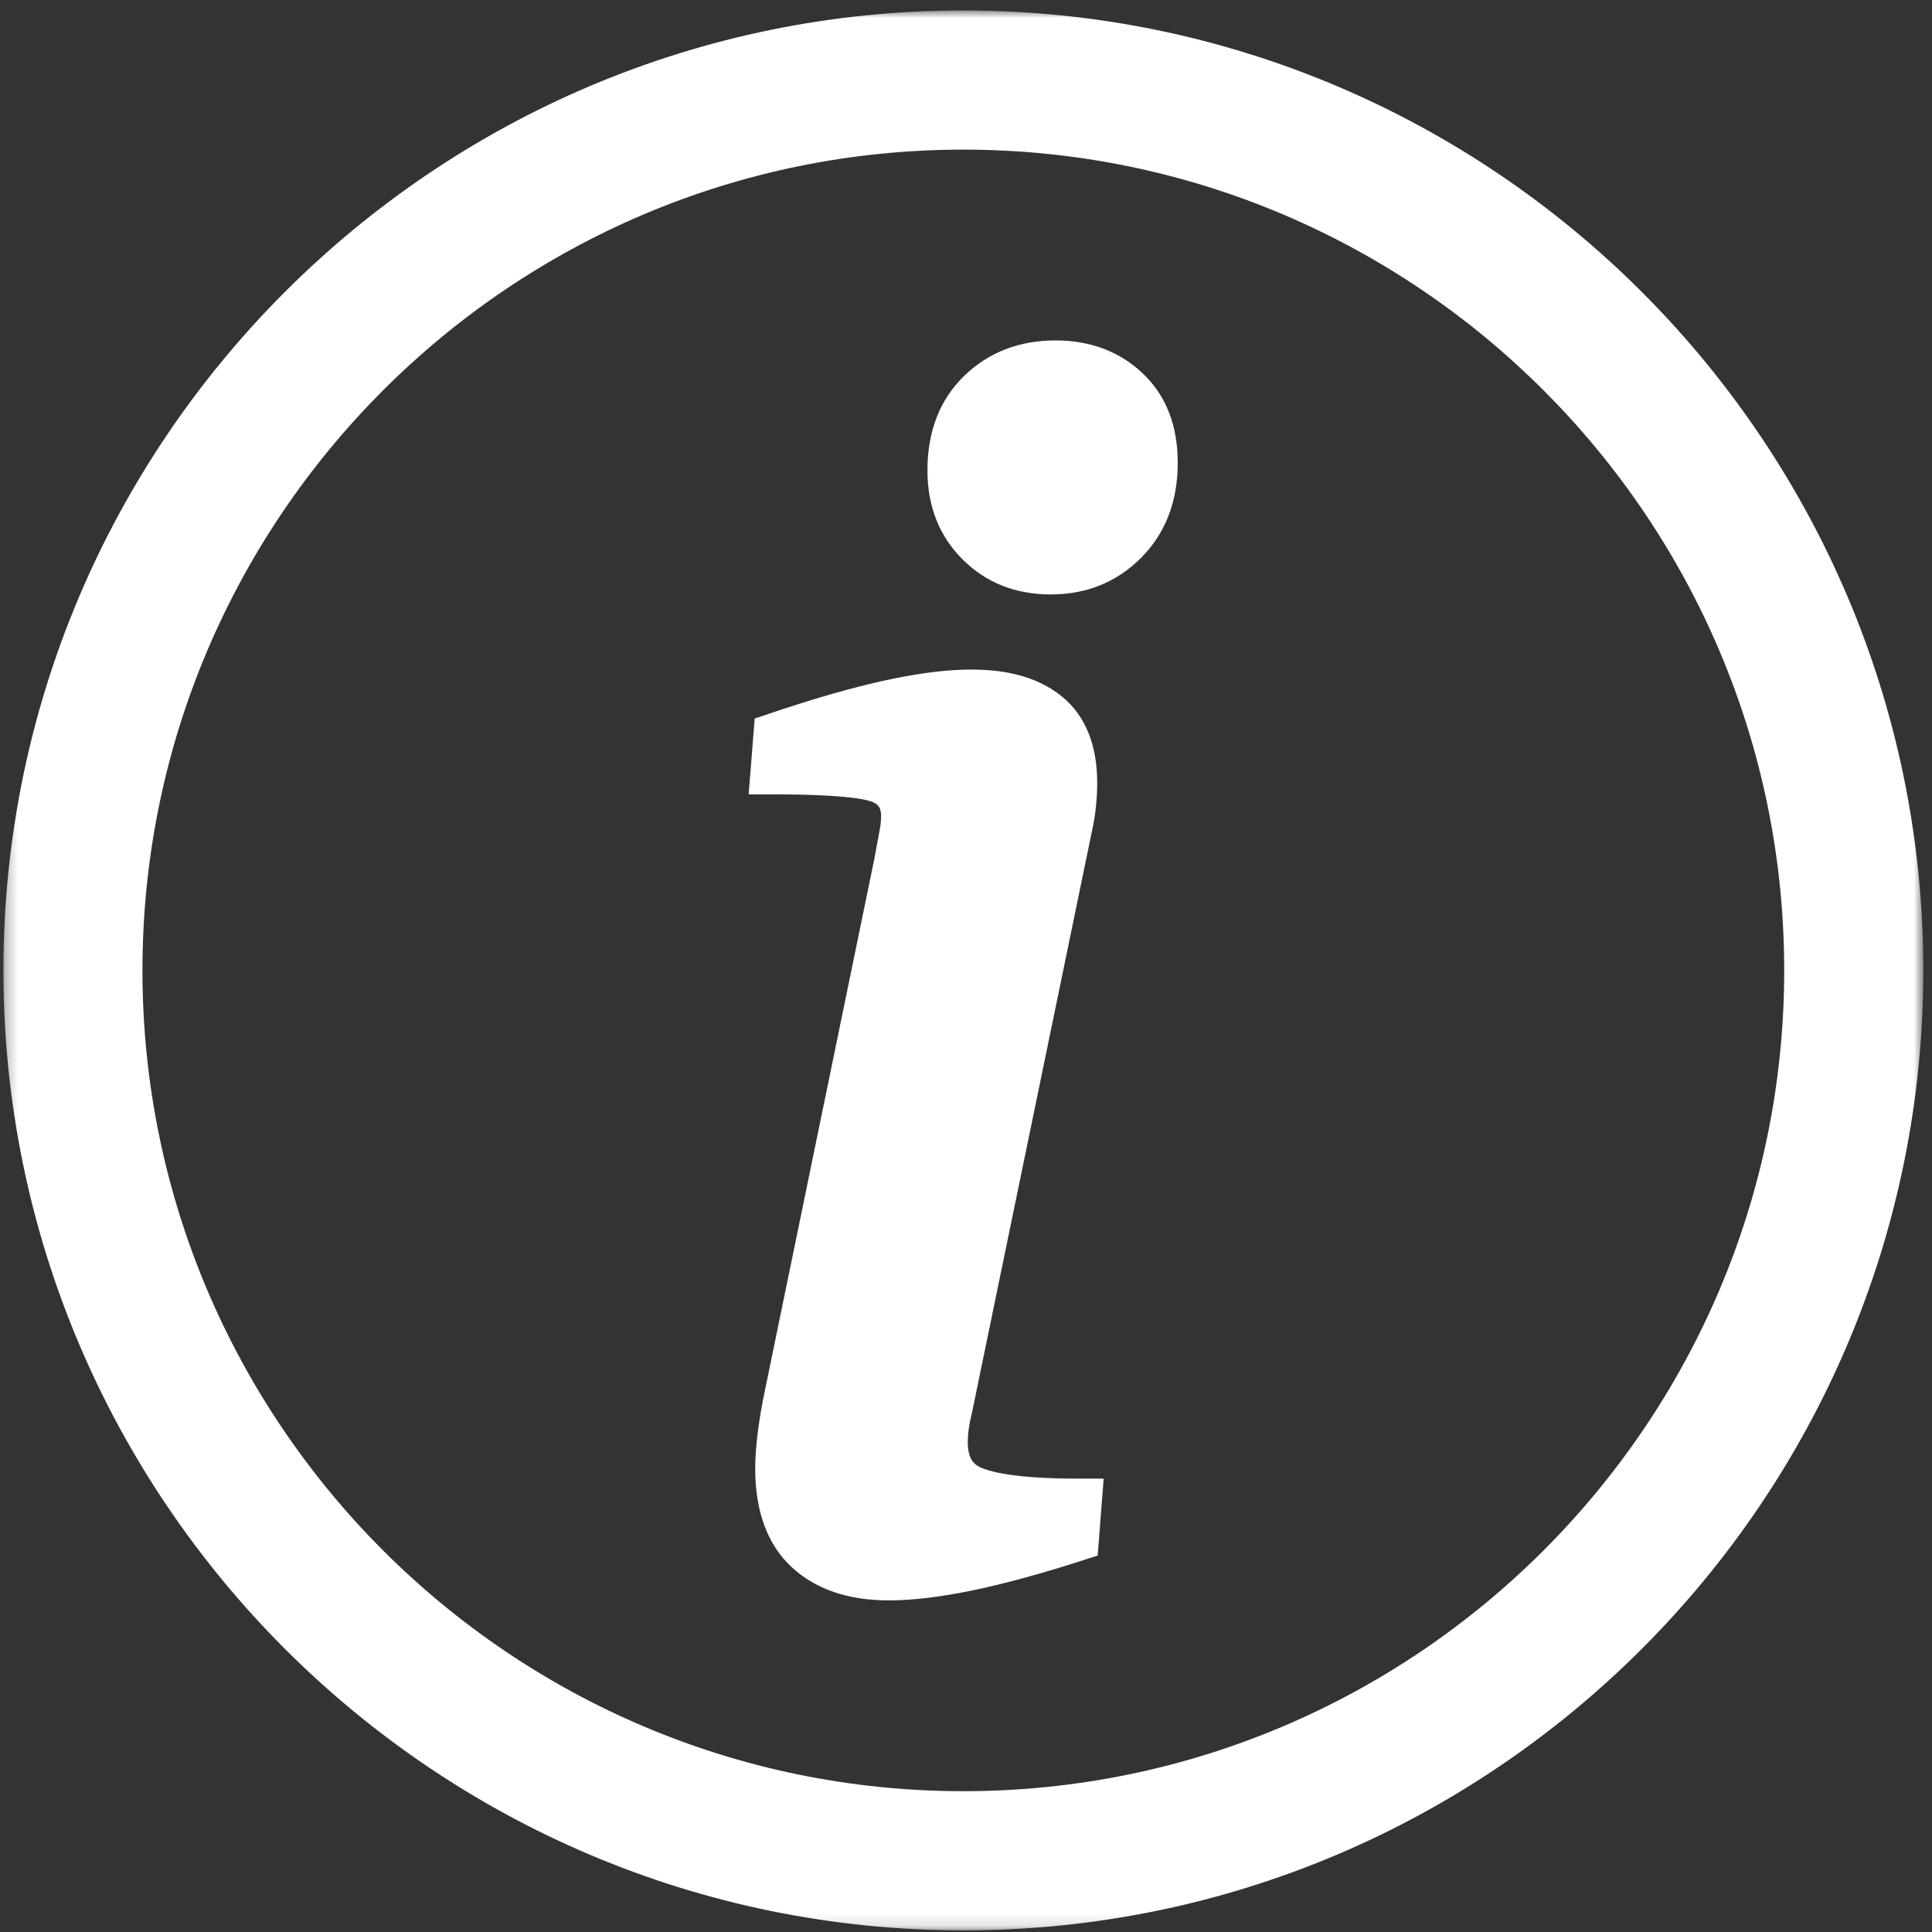 <svg width="160" height="160" viewBox="0 0 160 160" fill="none" xmlns="http://www.w3.org/2000/svg">
    <rect x="0" y="0" width="160" height="160" fill="#333333" stroke="none"/>
    <mask id="mask0_0_1" style="mask-type:luminance" maskUnits="userSpaceOnUse" x="0" y="0"
        width="160" height="160">
        <path d="M0.281 0.865H159.281V159.865H0.281V0.865Z" fill="white" />
    </mask>
    <g mask="url(#mask0_0_1)">
        <path
            d="M79.781 159.865C35.948 159.865 0.281 124.198 0.281 80.365C0.281 36.531 35.948 0.865 79.781 0.865C123.615 0.865 159.281 36.531 159.281 80.365C159.281 124.198 123.615 159.865 79.781 159.865ZM79.781 12.391C42.292 12.391 11.797 42.875 11.797 80.365C11.797 117.844 42.292 148.339 79.781 148.339C117.26 148.339 147.76 117.844 147.76 80.365C147.76 42.875 117.26 12.391 79.781 12.391Z"
            fill="white" />
    </g>
    <path
        d="M81.422 121.62C80.807 121.385 80.146 121.01 80.146 119.412C80.146 118.75 80.25 117.984 80.484 117.047L90.526 68.37C90.75 67.229 90.865 66.031 90.865 64.839C90.865 61.693 89.896 59.297 87.984 57.714C83.698 54.188 76.193 54.88 63.714 59.099L62.5 59.505L62 65.787H64.099C70.453 65.787 71.99 66.281 72.307 66.438C72.734 66.641 72.969 66.885 72.969 67.599C72.969 68 72.917 68.443 72.812 68.943C72.688 69.604 72.542 70.37 72.396 71.193L63.193 115.901C62.766 118.151 62.542 120.083 62.542 121.625C62.542 125.188 63.573 127.943 65.578 129.797C67.547 131.615 70.245 132.537 73.594 132.537C77.516 132.537 82.776 131.448 89.672 129.219L90.906 128.823L91.401 122.453H89.318C84.604 122.453 82.427 122 81.422 121.62Z"
        fill="white" />
    <path
        d="M94.635 30.922C92.745 29.12 90.307 28.193 87.406 28.193C84.401 28.193 81.859 29.182 79.854 31.125C77.838 33.078 76.807 35.708 76.807 38.948C76.807 41.927 77.786 44.401 79.708 46.318C81.635 48.25 84.099 49.229 87.021 49.229C90 49.229 92.521 48.193 94.531 46.167C96.531 44.136 97.536 41.505 97.536 38.333C97.536 35.24 96.568 32.745 94.635 30.922Z"
        fill="white" />
</svg>
    